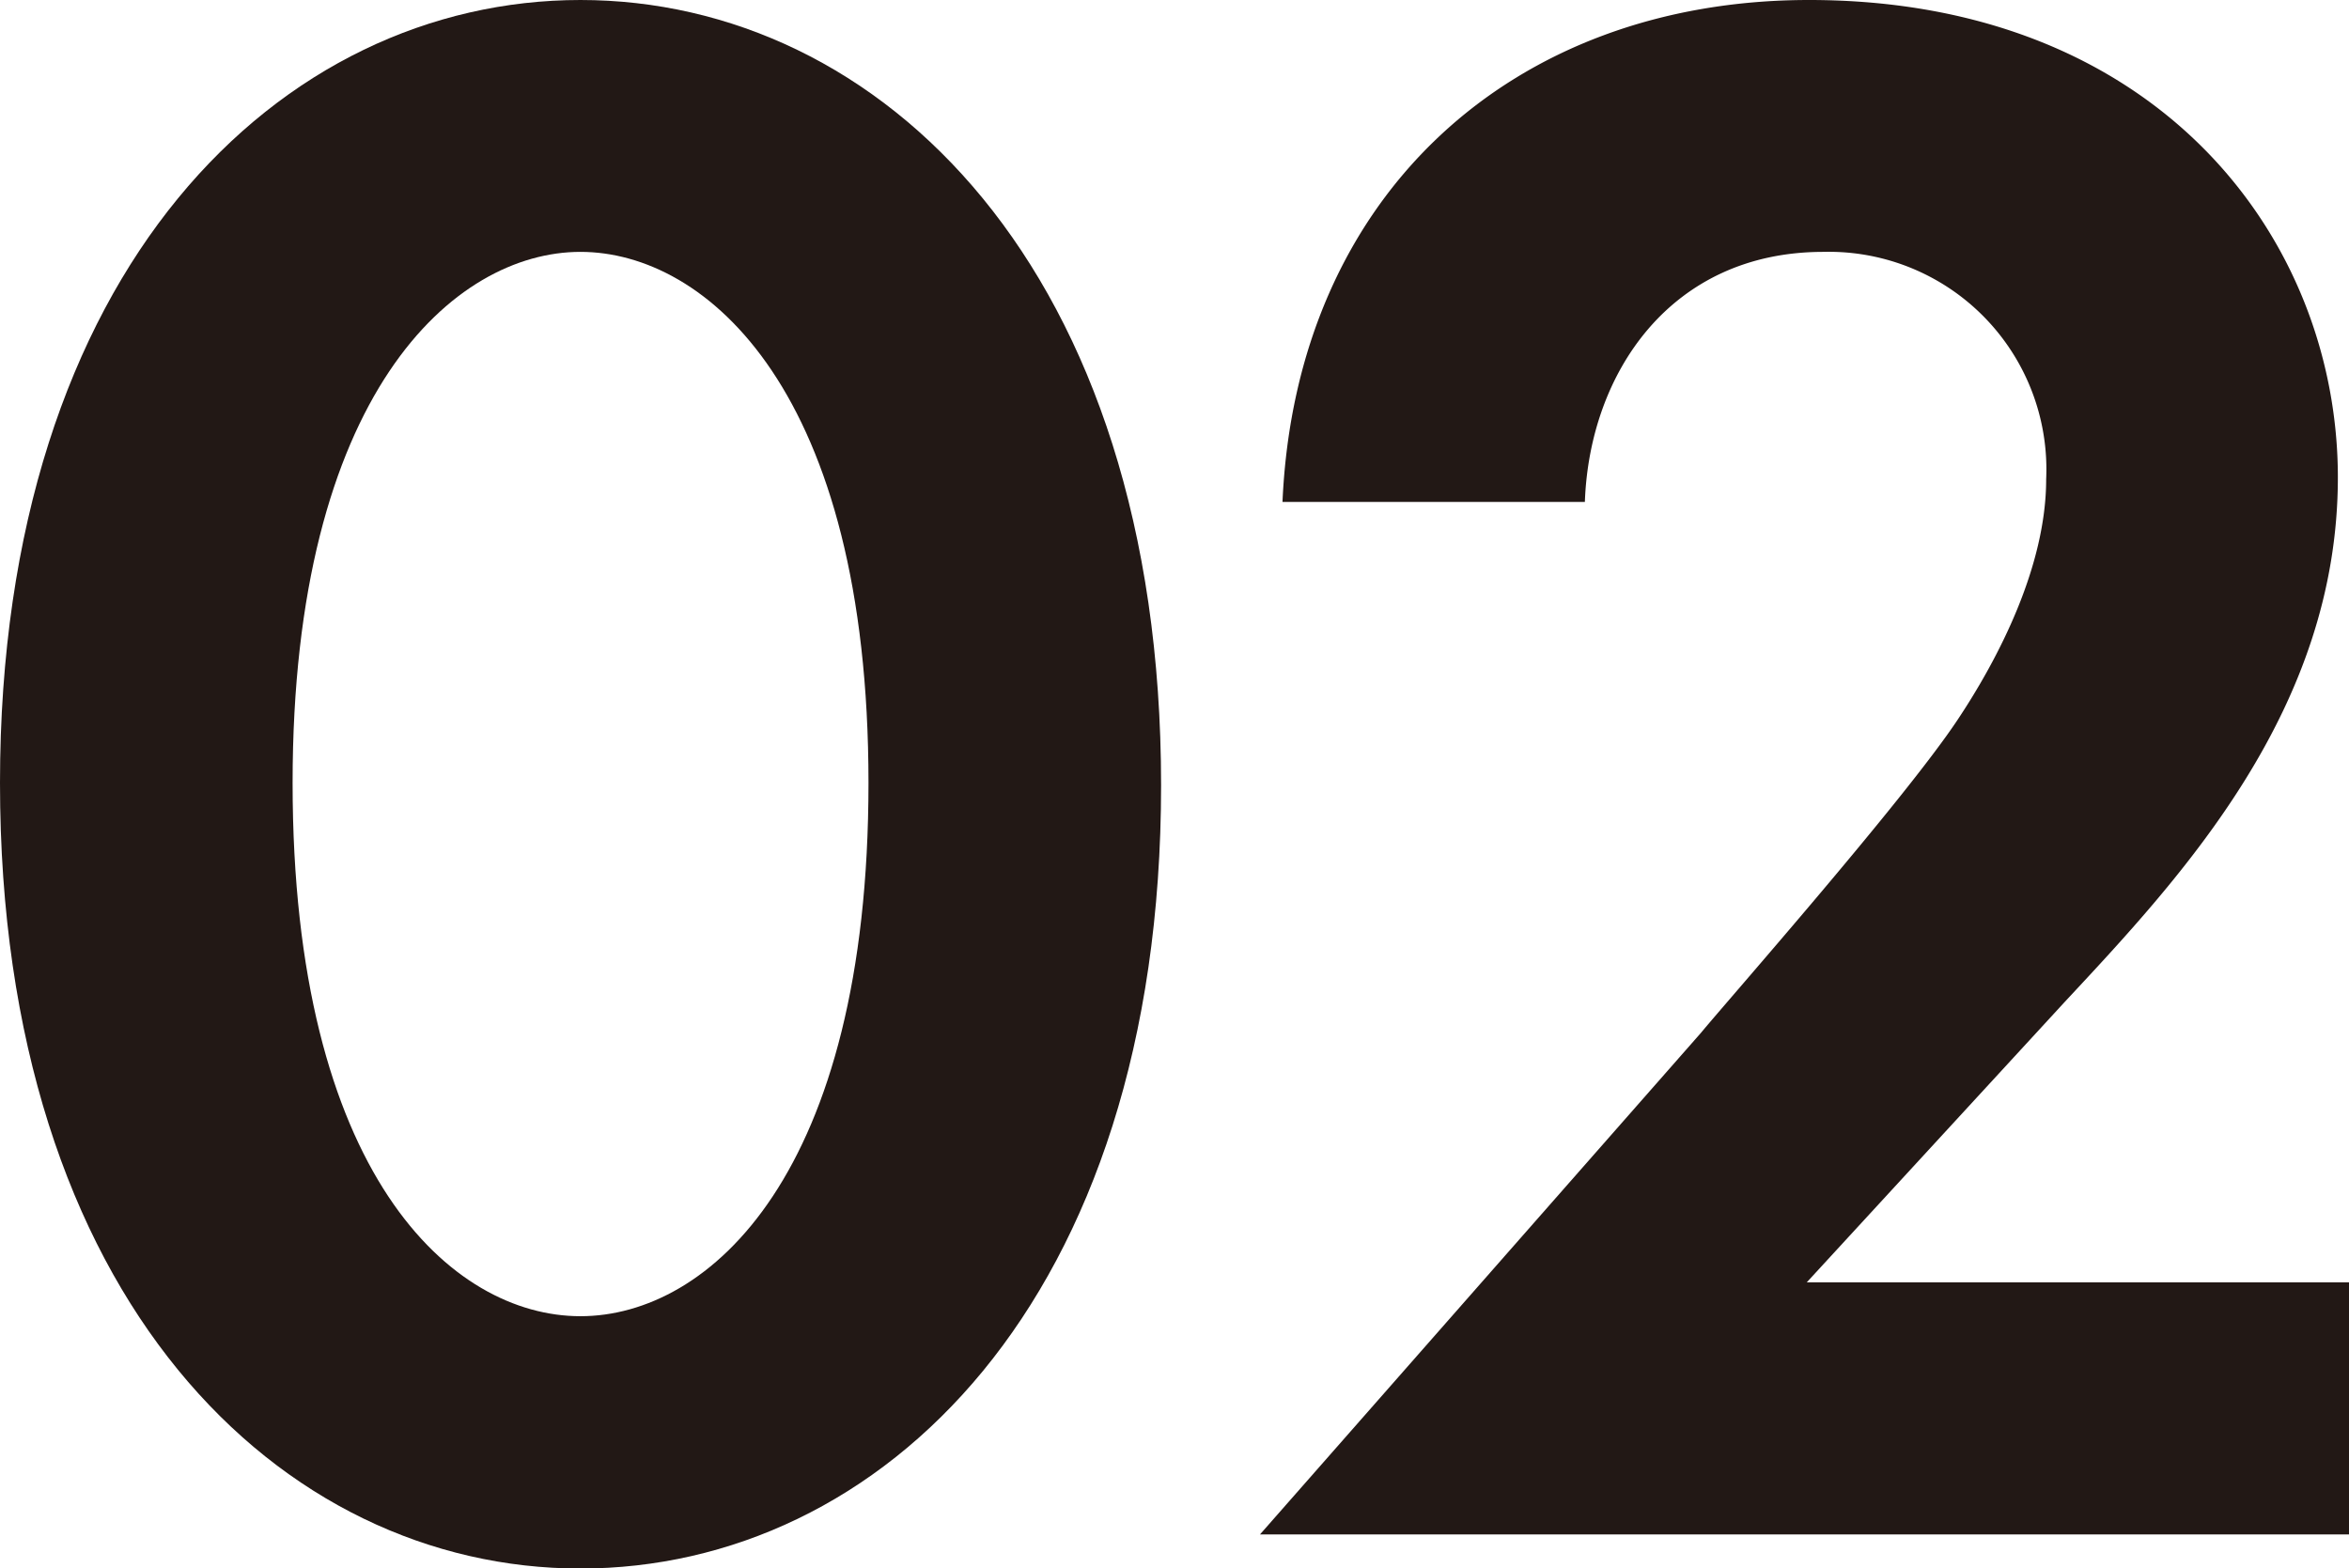 <svg xmlns="http://www.w3.org/2000/svg" viewBox="0 0 103.32 68.98"><defs><style>.cls-1{fill:#221815;}</style></defs><g id="レイヤー_2" data-name="レイヤー 2"><g id="文字"><path class="cls-1" d="M0,34.44C0,11.78,12.37,0,25.53,0S51.07,11.78,51.07,34.54,38.7,69,25.53,69,0,57.2,0,34.44Zm12.87,0c0,17.22,7,23.46,12.66,23.46S38.2,51.66,38.2,34.44,31.08,11.08,25.53,11.08,12.87,17.32,12.87,34.44Z"/><path class="cls-1" d="M74.82,45.43C76,44,83.73,35.23,86.1,31.67,87.88,29,90,24.94,90,21.08a9.57,9.57,0,0,0-9.8-10c-6.73,0-10.29,5.35-10.49,11H56.41C57,8.61,66.51,0,79.57,0c15.34,0,23.26,10.49,23.26,21,0,10.2-6.83,17.52-12,23.06L79.47,56.41h23.85V67.5H55.42Z"/></g></g></svg>